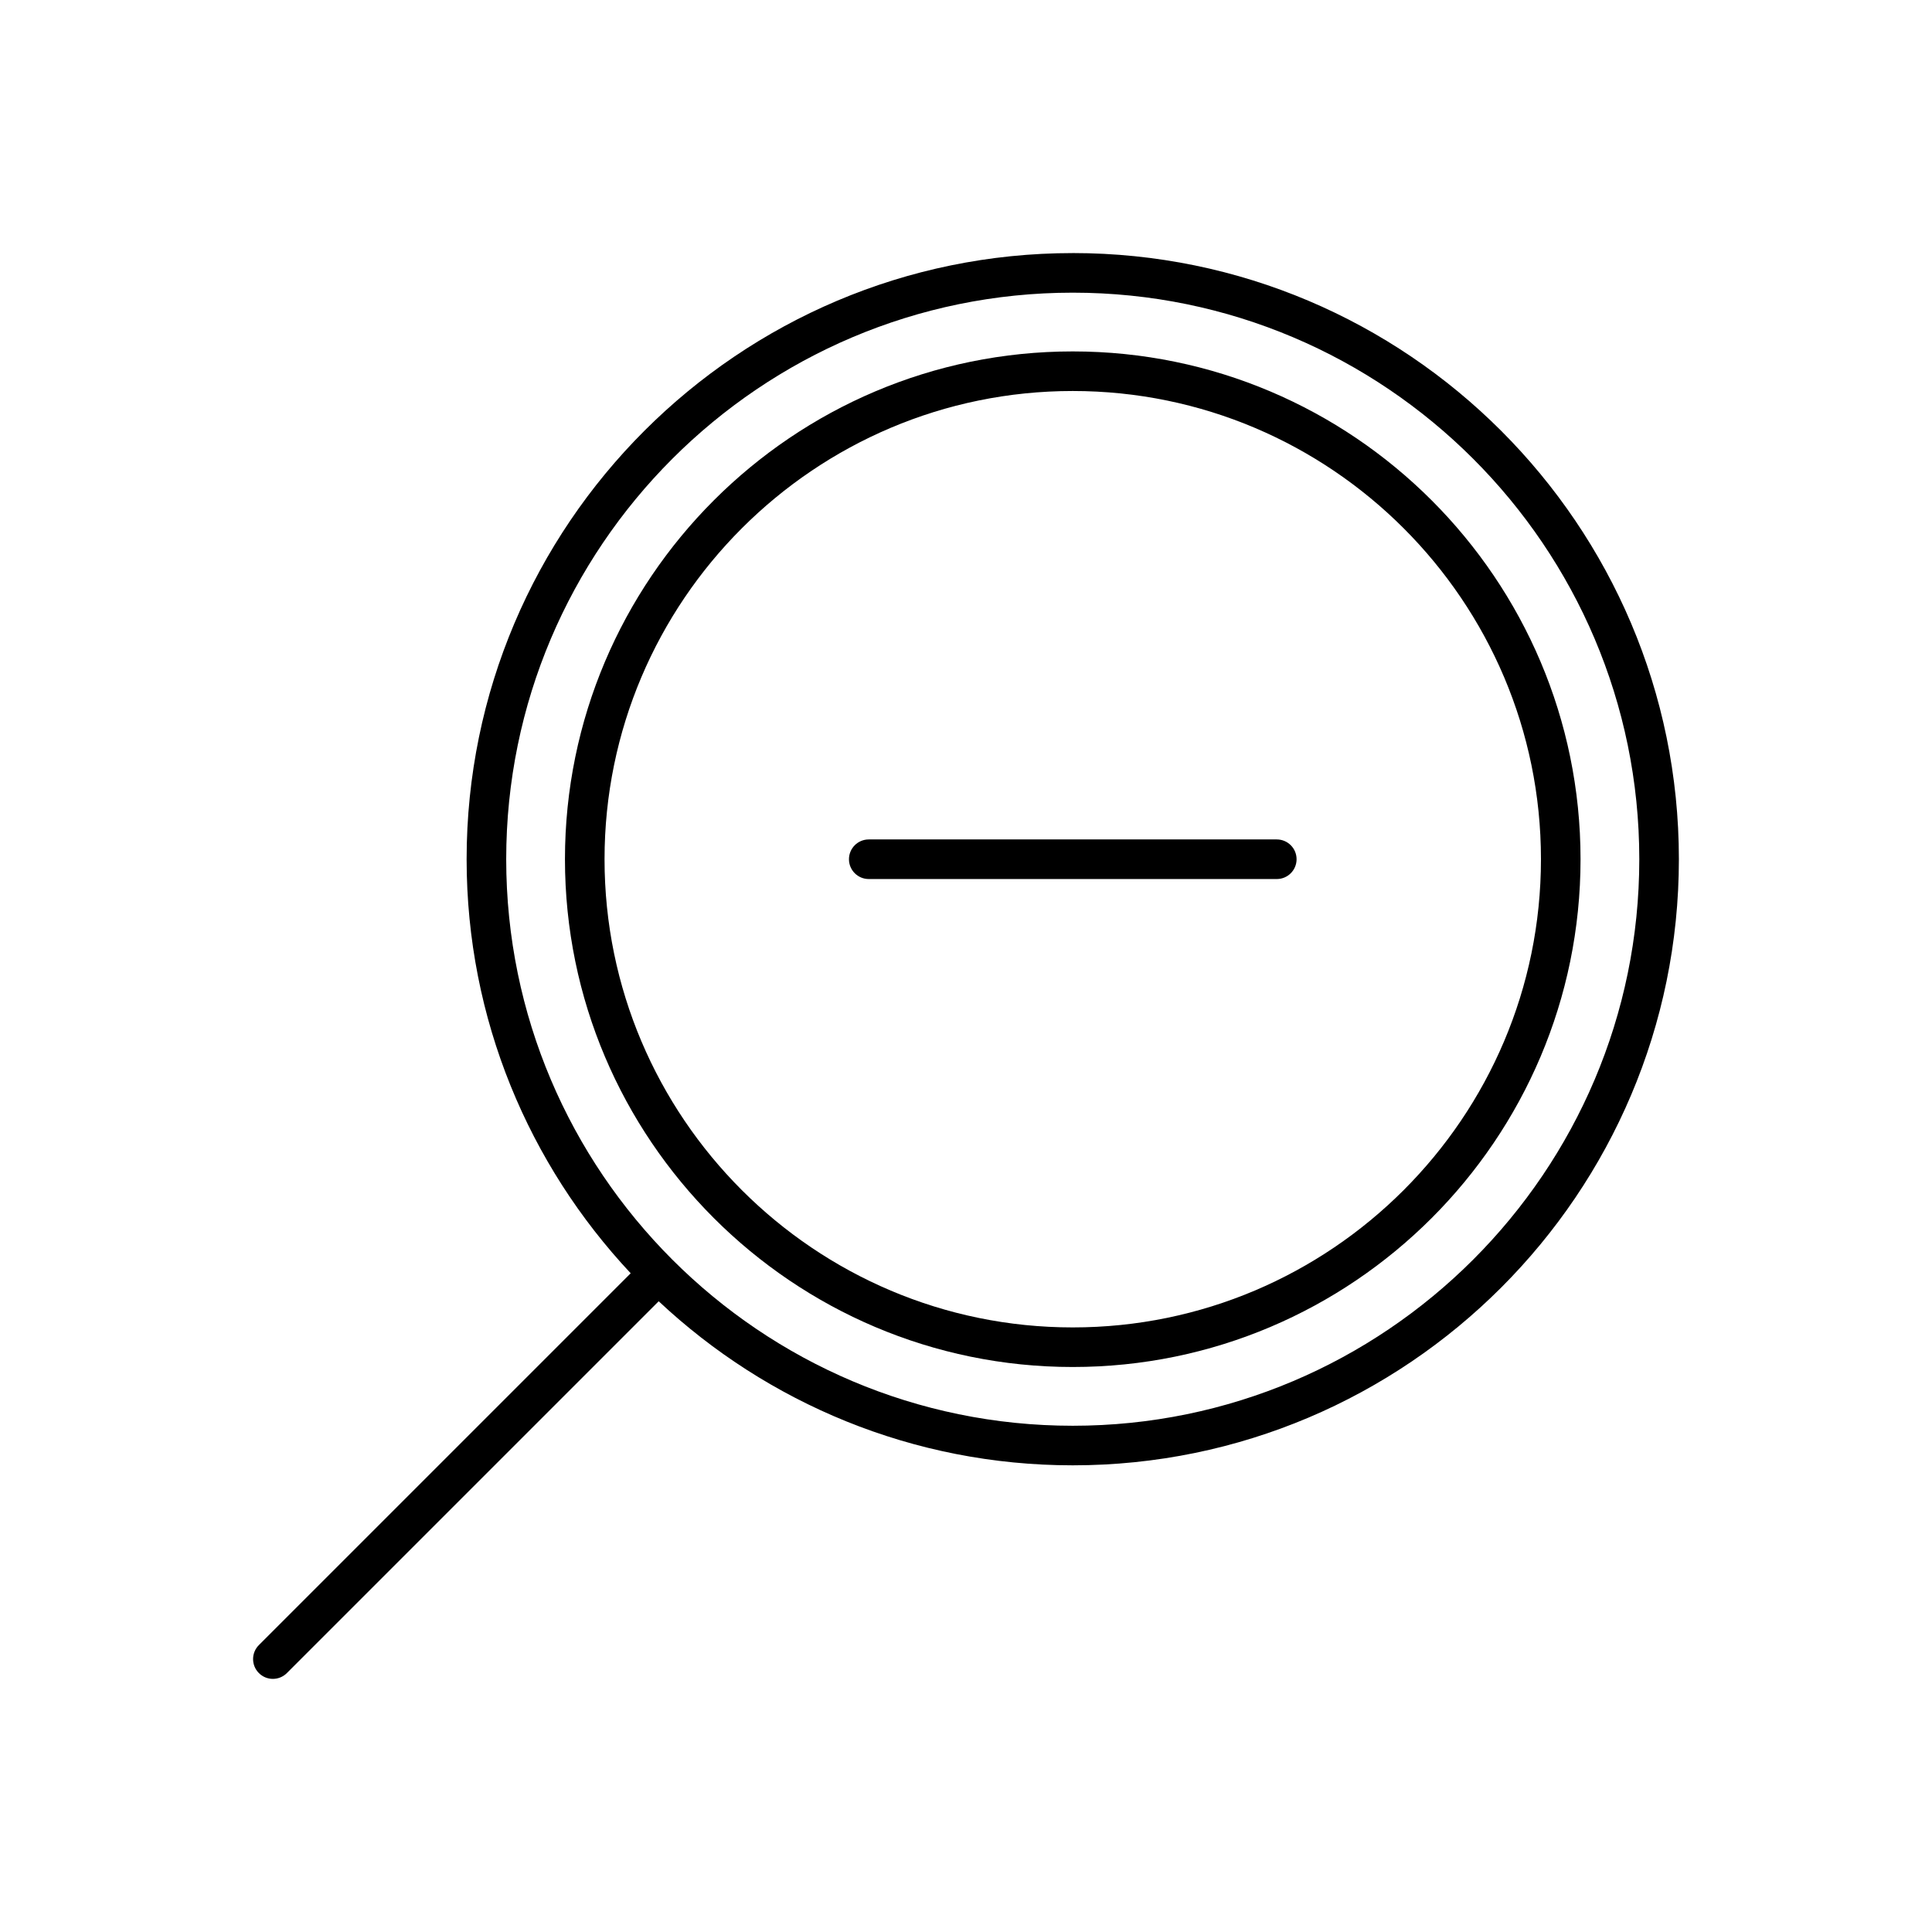 <?xml version="1.0" encoding="UTF-8"?>
<!-- Uploaded to: SVG Repo, www.svgrepo.com, Generator: SVG Repo Mixer Tools -->
<svg fill="#000000" width="800px" height="800px" version="1.1" viewBox="144 144 512 512" xmlns="http://www.w3.org/2000/svg">
 <g>
  <path d="m428.29 211.07c-88.574 0-160.63 72.059-160.63 160.63 0 42.402 16.543 80.996 43.48 109.73l-98.531 98.531c-2.051 2.051-2.051 5.371 0 7.422 1.023 1.023 2.367 1.535 3.707 1.535 1.344 0 2.684-0.512 3.711-1.539l98.535-98.531c28.738 26.934 67.328 43.477 109.73 43.477 88.578 0.004 160.63-72.055 160.63-160.63s-72.055-160.63-160.63-160.63zm0 310.77c-82.785 0-150.14-67.352-150.14-150.14s67.352-150.14 150.14-150.14c82.785 0 150.14 67.352 150.14 150.14s-67.352 150.14-150.14 150.14z"/>
  <path d="m482.36 366.46h-108.13c-2.902 0-5.246 2.352-5.246 5.246 0 2.898 2.348 5.246 5.246 5.246h108.13c2.902 0 5.246-2.352 5.246-5.246 0-2.898-2.348-5.246-5.246-5.246z"/>
  <path d="m428.29 237.13c-74.207 0-134.57 60.371-134.57 134.57s60.367 134.57 134.57 134.57 134.57-60.371 134.57-134.57-60.367-134.57-134.57-134.57zm0 258.65c-68.414 0-124.08-55.66-124.08-124.08s55.664-124.08 124.08-124.08c68.414 0 124.08 55.66 124.08 124.08s-55.664 124.08-124.08 124.08z"/>
 </g>
</svg>